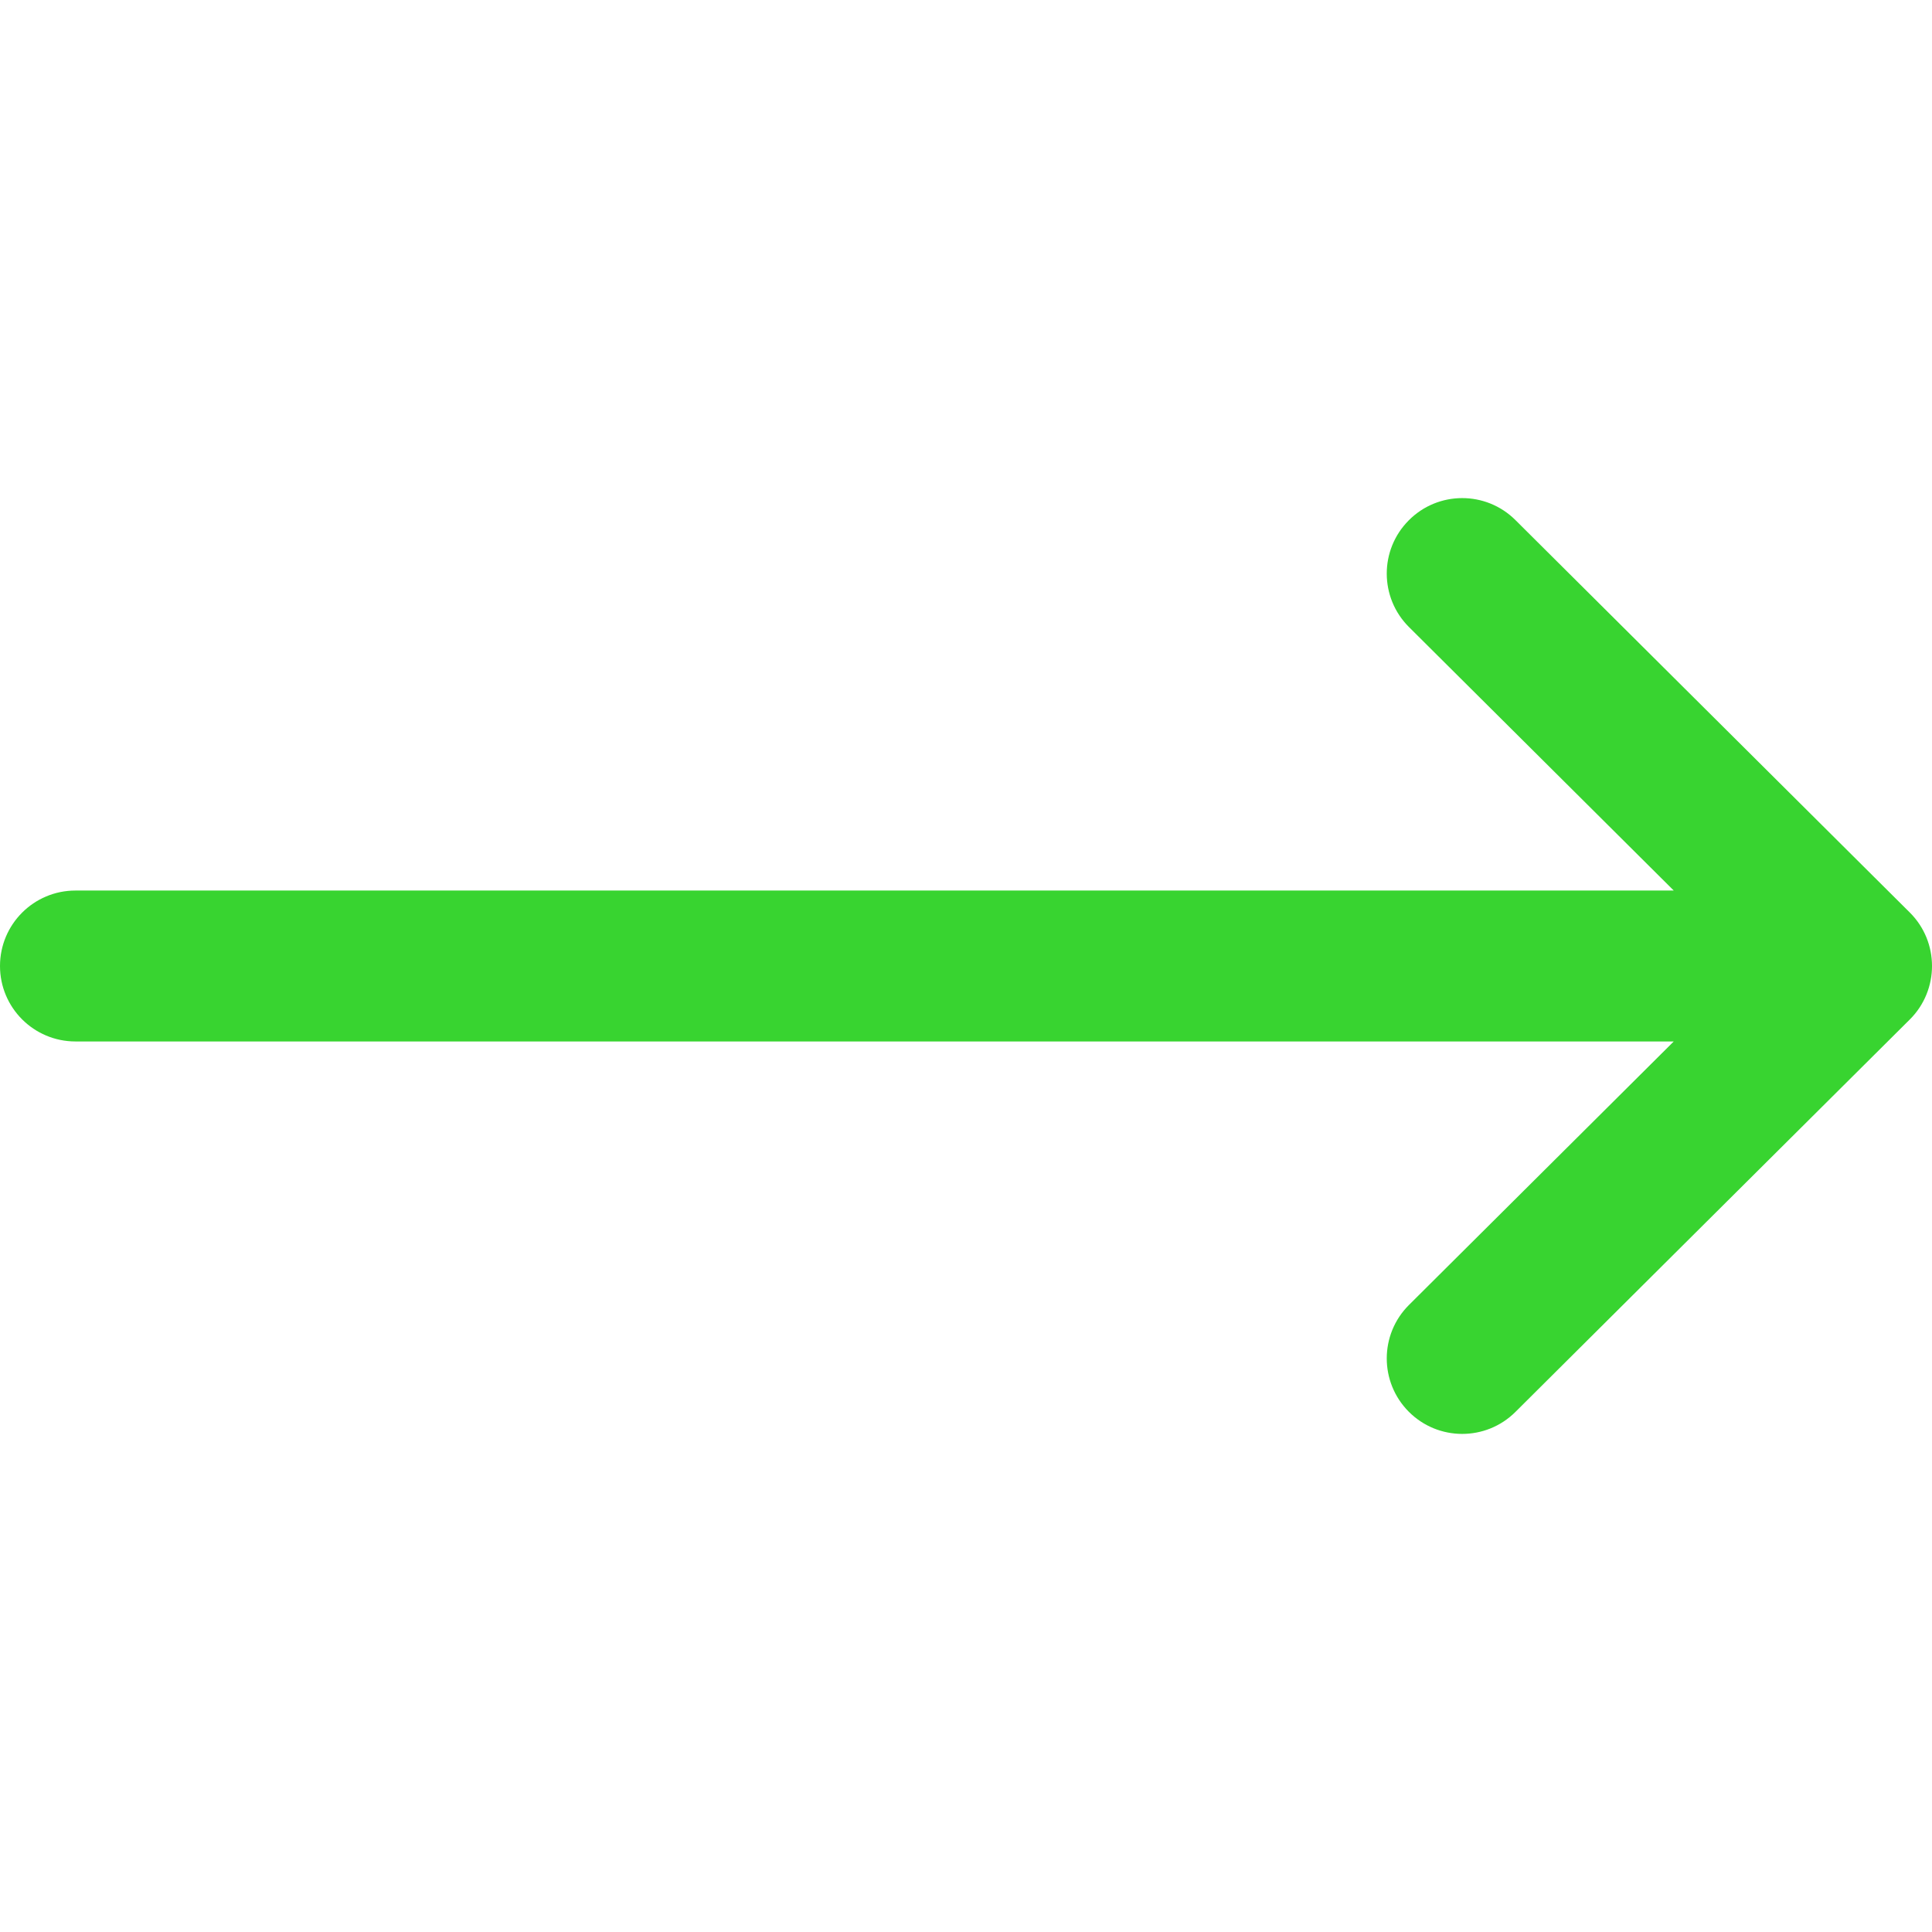 <svg fill="none" height="36" viewBox="0 0 36 36" width="36" xmlns="http://www.w3.org/2000/svg"><path d="M35.588 17.005C35.587 17.004 35.587 17.004 35.586 17.003L28.238 9.691C27.688 9.143 26.797 9.145 26.25 9.696 25.702 10.246 25.704 11.136 26.254 11.684L31.188 16.594 1.406 16.594C.63 16.594 0 17.223 0 18 0 18.777.63 19.406 1.406 19.406L31.188 19.406 26.254 24.316C25.704 24.864 25.702 25.754 26.25 26.305 26.798 26.855 27.688 26.857 28.238 26.309L35.586 18.997C35.587 18.996 35.587 18.996 35.588 18.995 36.138 18.446 36.137 17.552 35.588 17.005Z" fill="#38d430"/></svg>